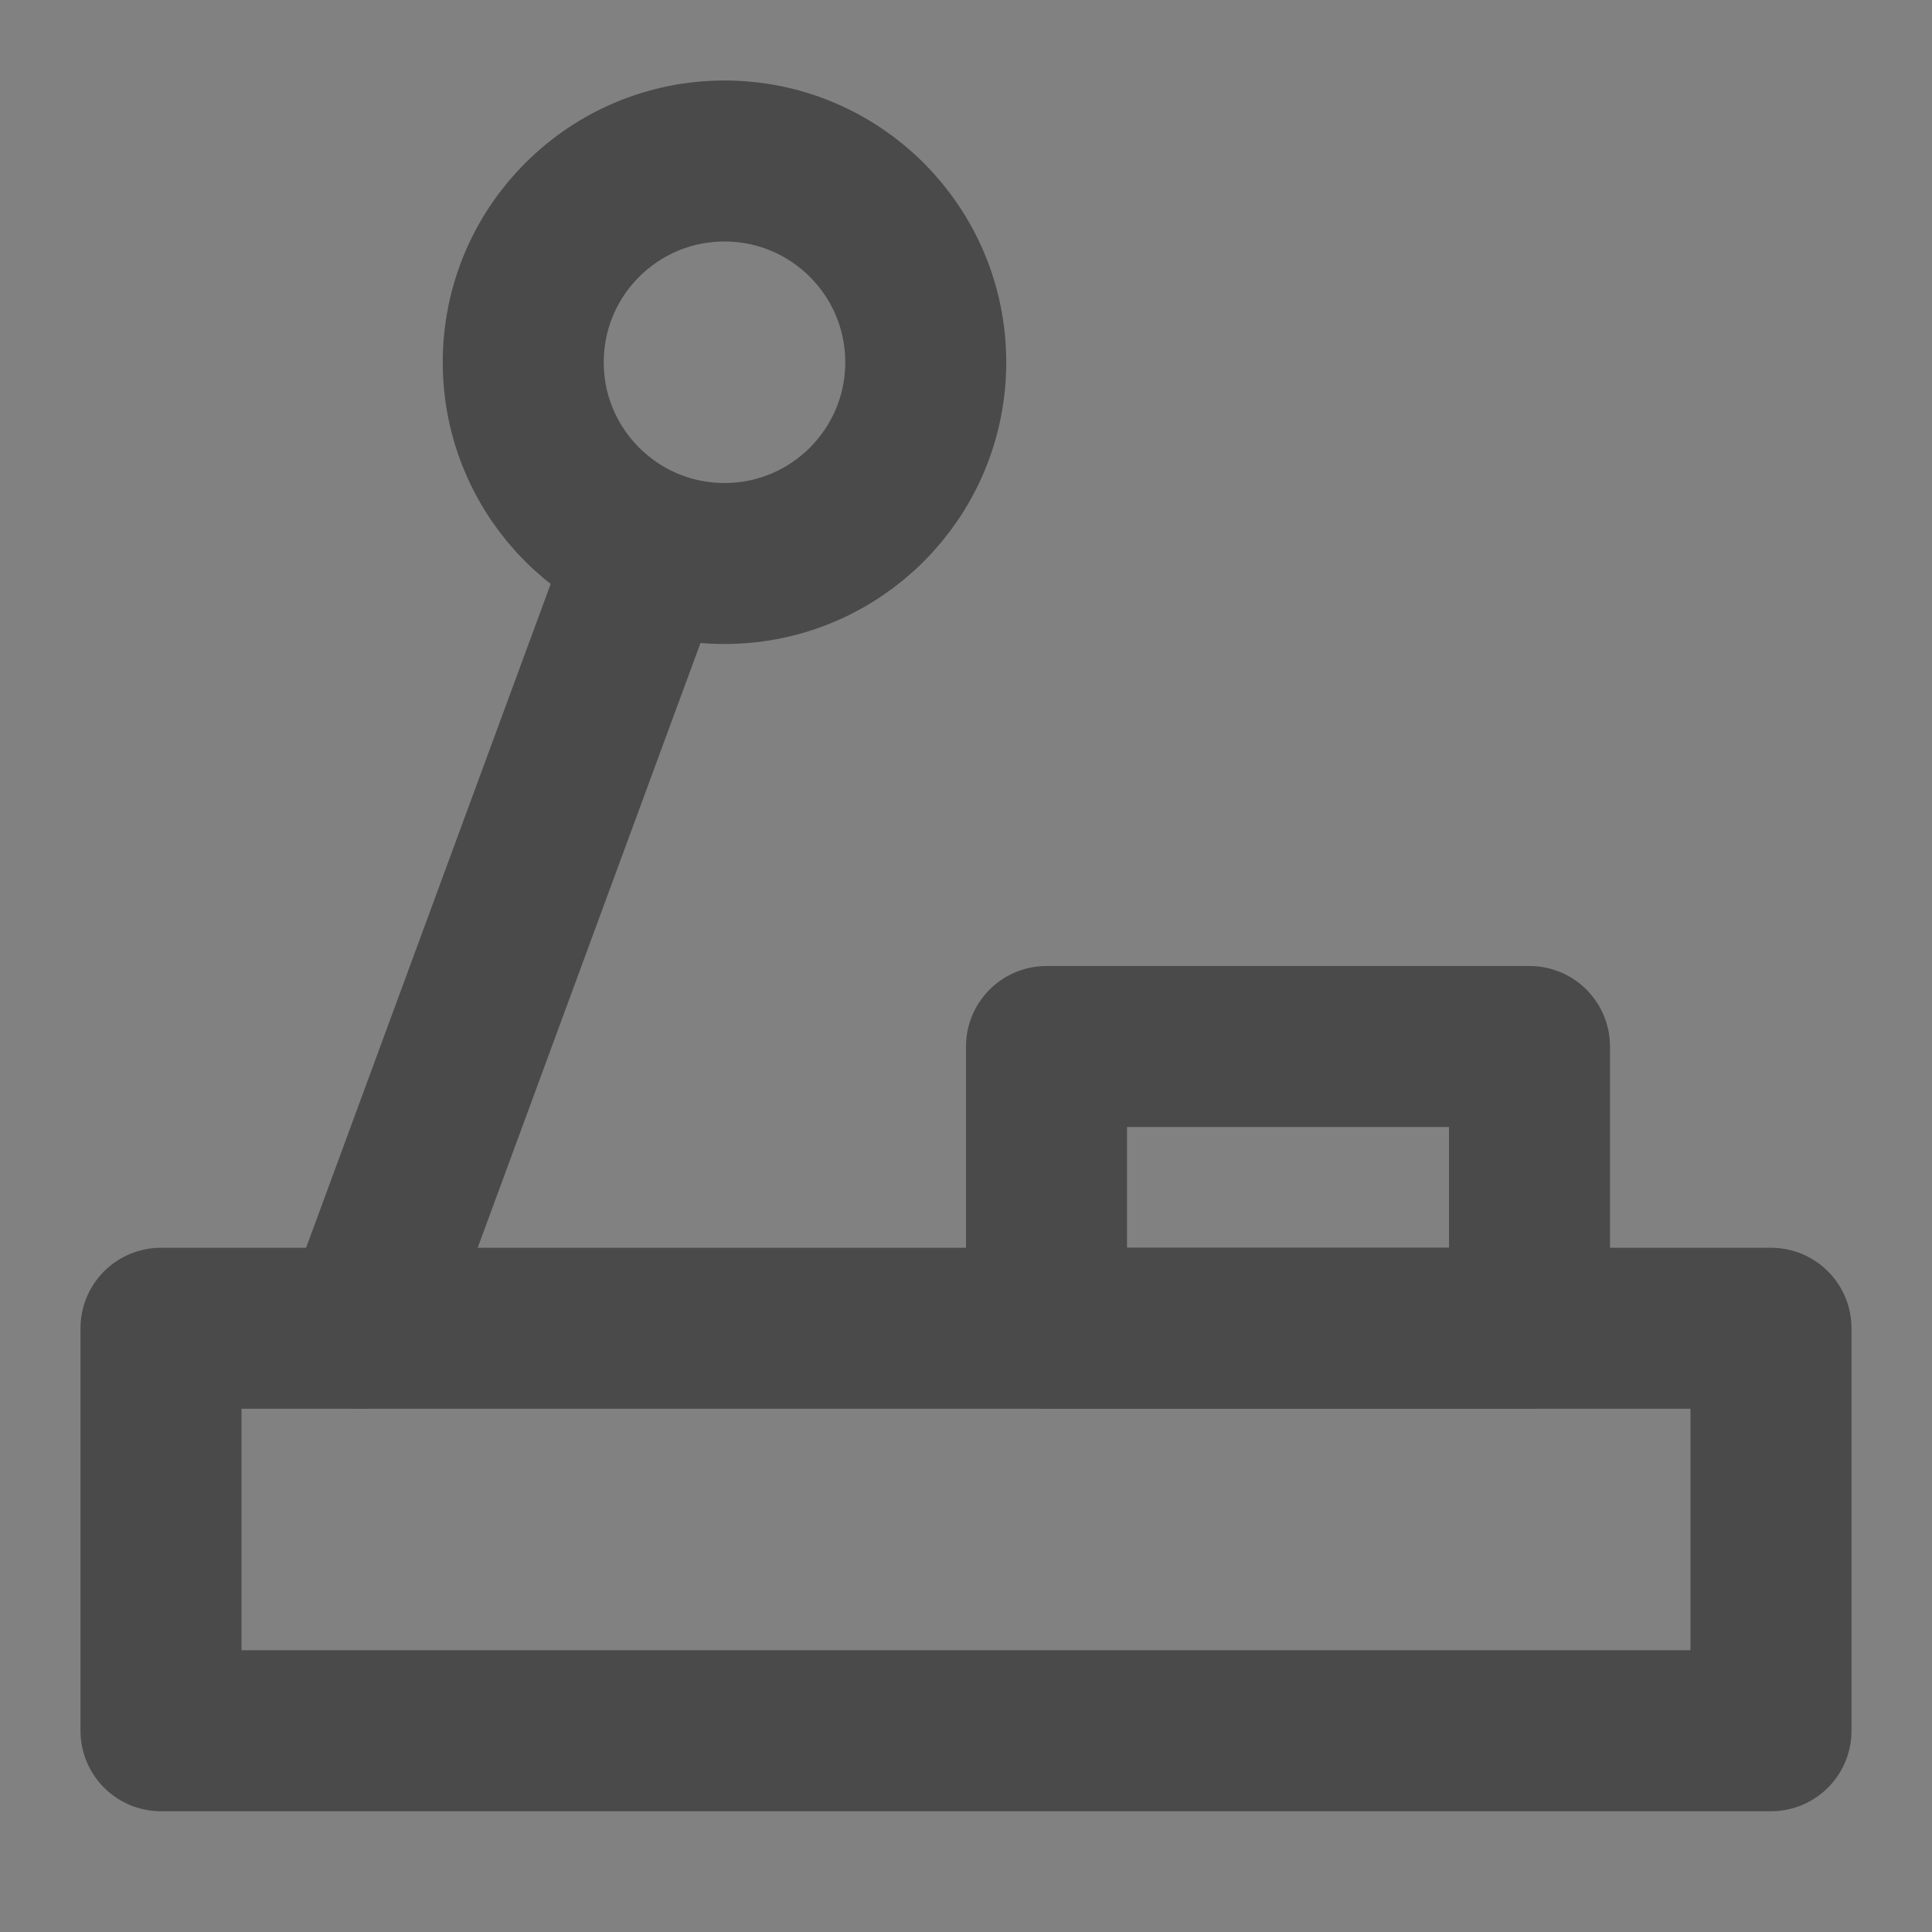 <?xml version="1.0" encoding="UTF-8"?><svg width="24" height="24" viewBox="0 0 48 48" xmlns="http://www.w3.org/2000/svg"><rect x="0" y="0" width="48" height="48" fill="#808080" stroke="none"/><g><rect width="48" height="48" fill="white" fill-opacity="0.01" stroke-linejoin="round" stroke-width="4" stroke="none" fill-rule="evenodd"/><g transform="translate(4, 4)"><rect fill="none" fill-rule="nonzero" x="0" y="29" width="40" height="10" stroke-linejoin="round" stroke-width="4" stroke="#4a4a4a"/><rect stroke-linecap="round" x="22" y="22" width="12" height="7" stroke-linejoin="round" stroke-width="4" stroke="#4a4a4a" fill="none" fill-rule="evenodd"/><circle fill="none" fill-rule="nonzero" cx="14" cy="5" r="5" stroke-linejoin="round" stroke-width="4" stroke="#4a4a4a"/><path d="M12,10 L5,29" stroke-linecap="round" stroke-linejoin="round" stroke-width="4" stroke="#4a4a4a" fill="none" fill-rule="evenodd"/></g></g></svg>